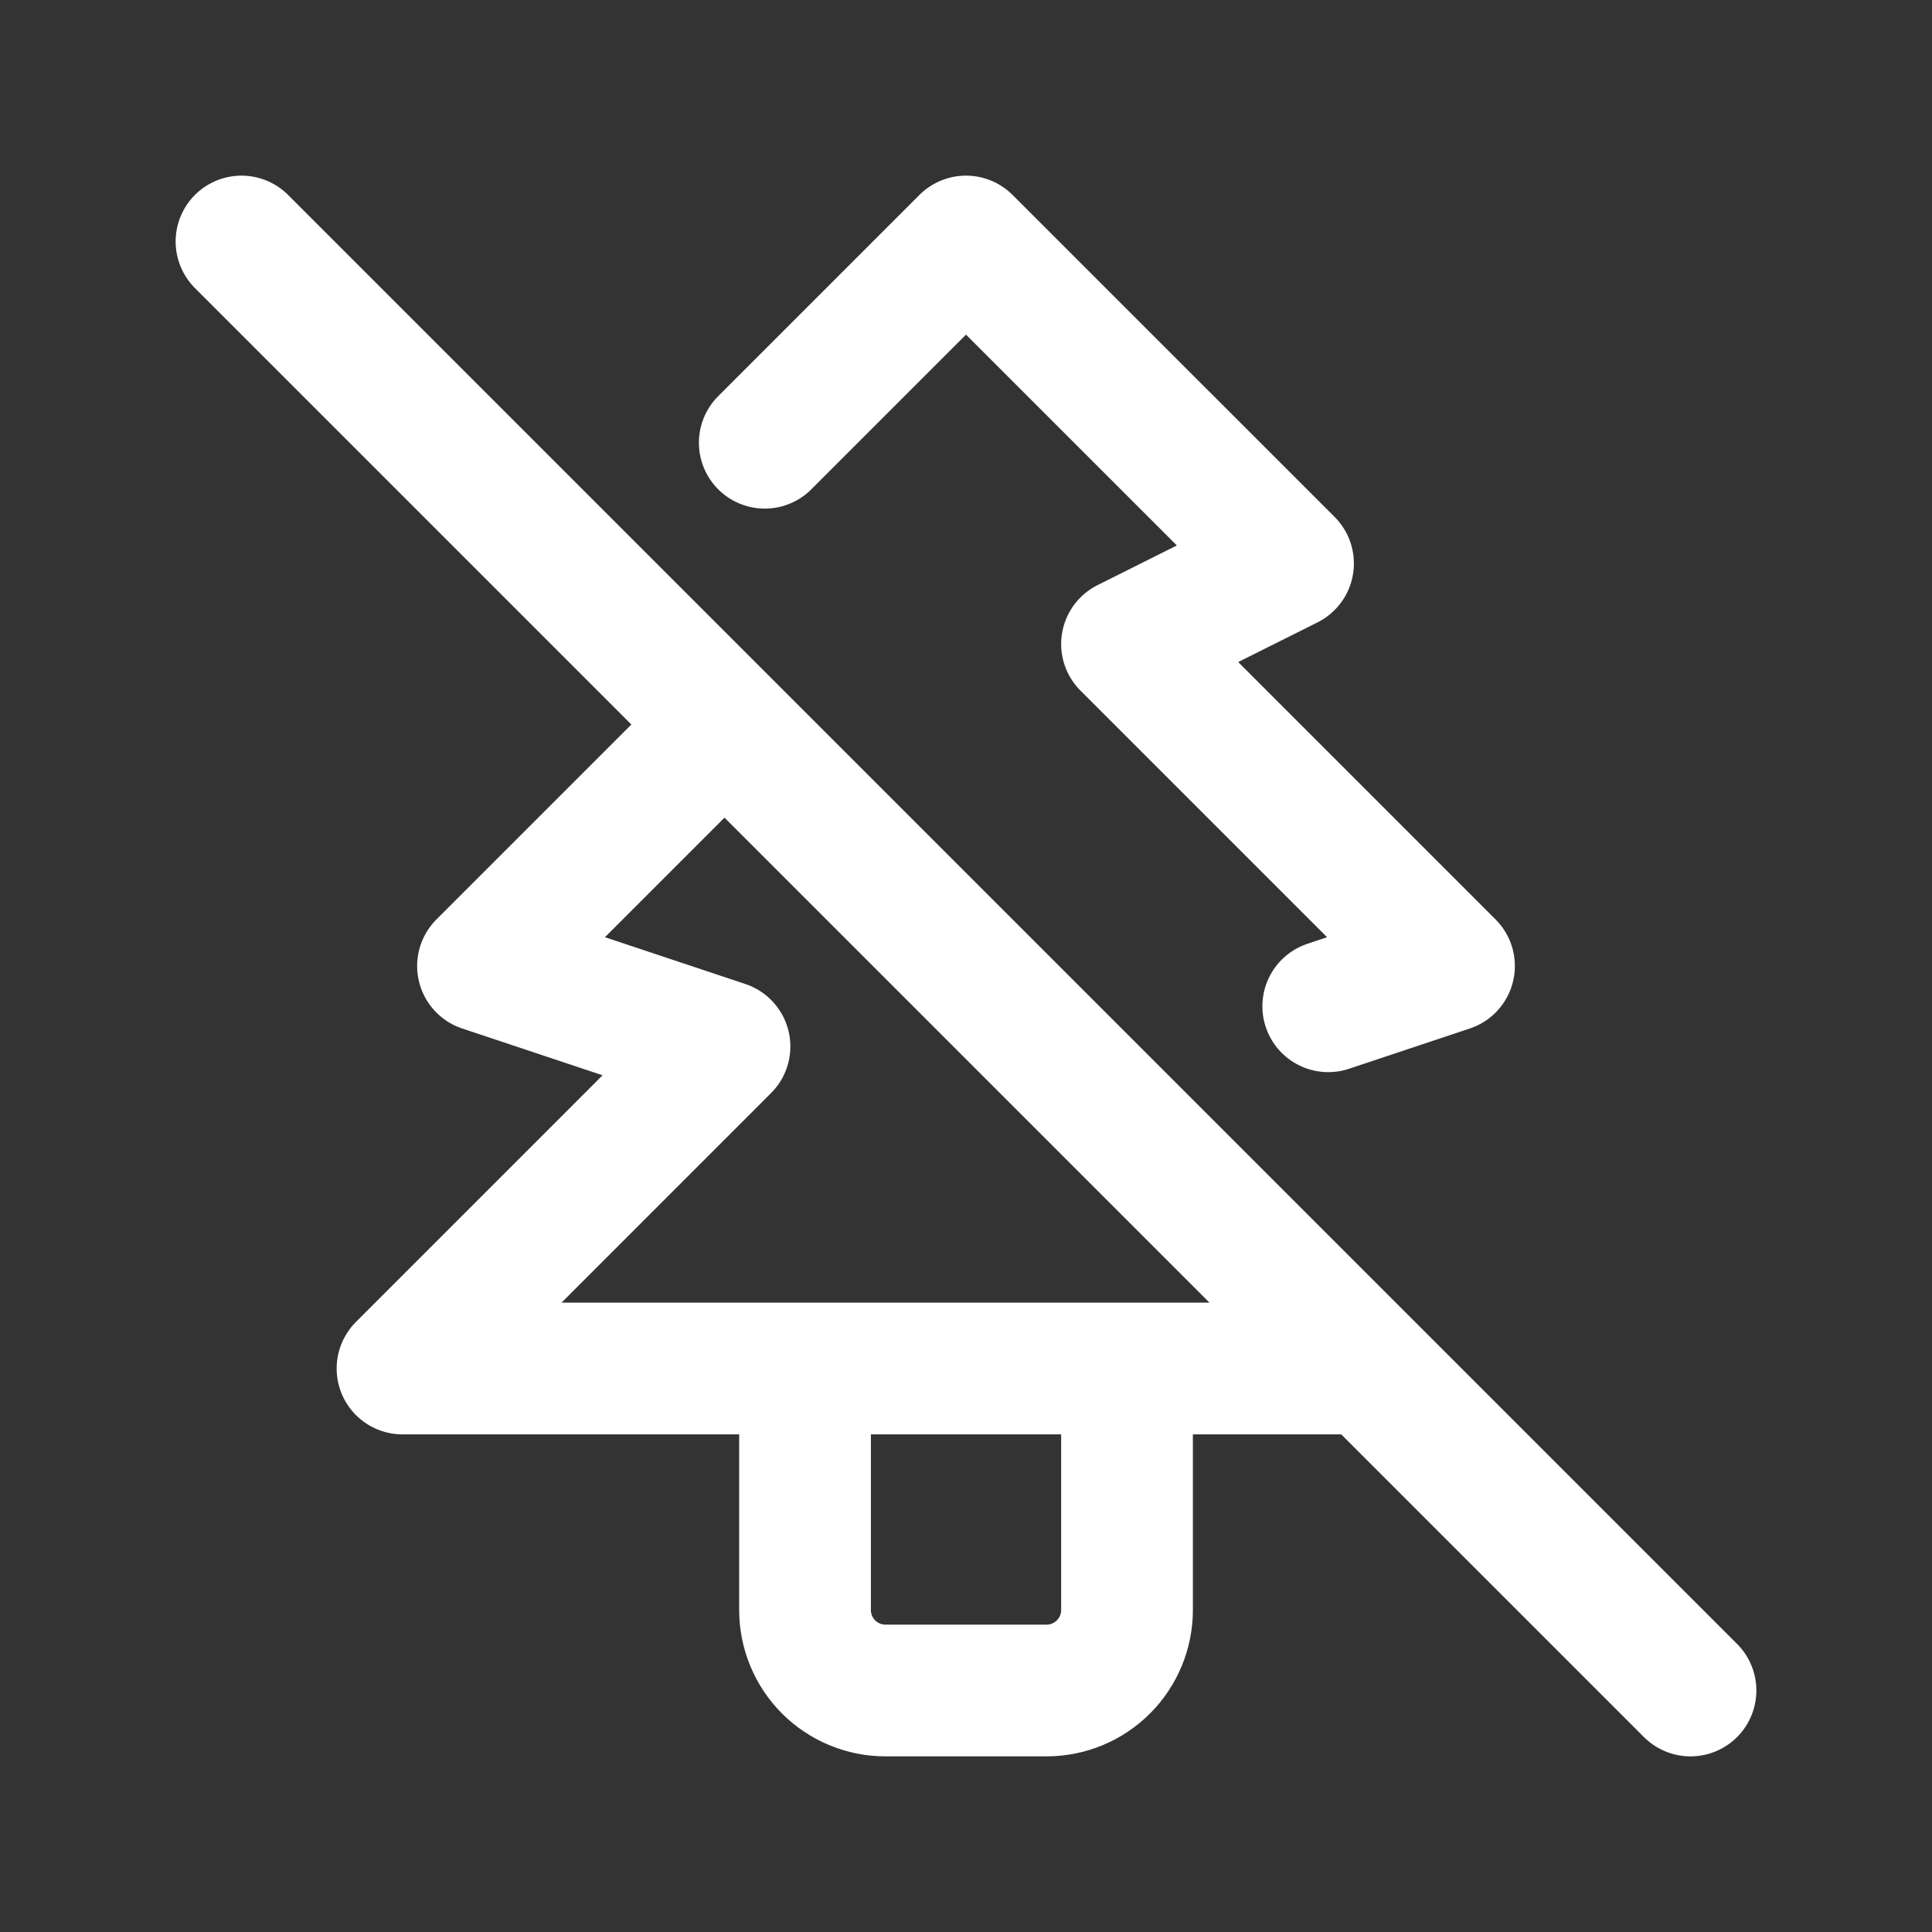 <svg width="44" height="44" viewBox="0 0 44 44" fill="none" xmlns="http://www.w3.org/2000/svg">
<rect x="0" y="0" width="44" height="44" fill="#333333" stroke="none"/>
<g clip-path="url(#clip0_33_57)">
<path d="M17.417 10.083L22 5.5L29.334 12.833L25.667 14.667L33 22L30.25 22.917M31.167 31.167H9.167L16.5 23.833L11 22L16.5 16.5M25.667 31.167V36.667C25.667 37.153 25.474 37.619 25.13 37.963C24.786 38.307 24.32 38.5 23.834 38.5H20.167C19.681 38.5 19.214 38.307 18.87 37.963C18.527 37.619 18.334 37.153 18.334 36.667V31.167M5.5 5.5L38.5 38.5" stroke="white" stroke-width="3" stroke-linecap="round" stroke-linejoin="round"/>
</g>
<defs>
<clipPath id="clip0_33_57">
<rect width="44" height="44" fill="white"/>
</clipPath>
</defs>
</svg>
